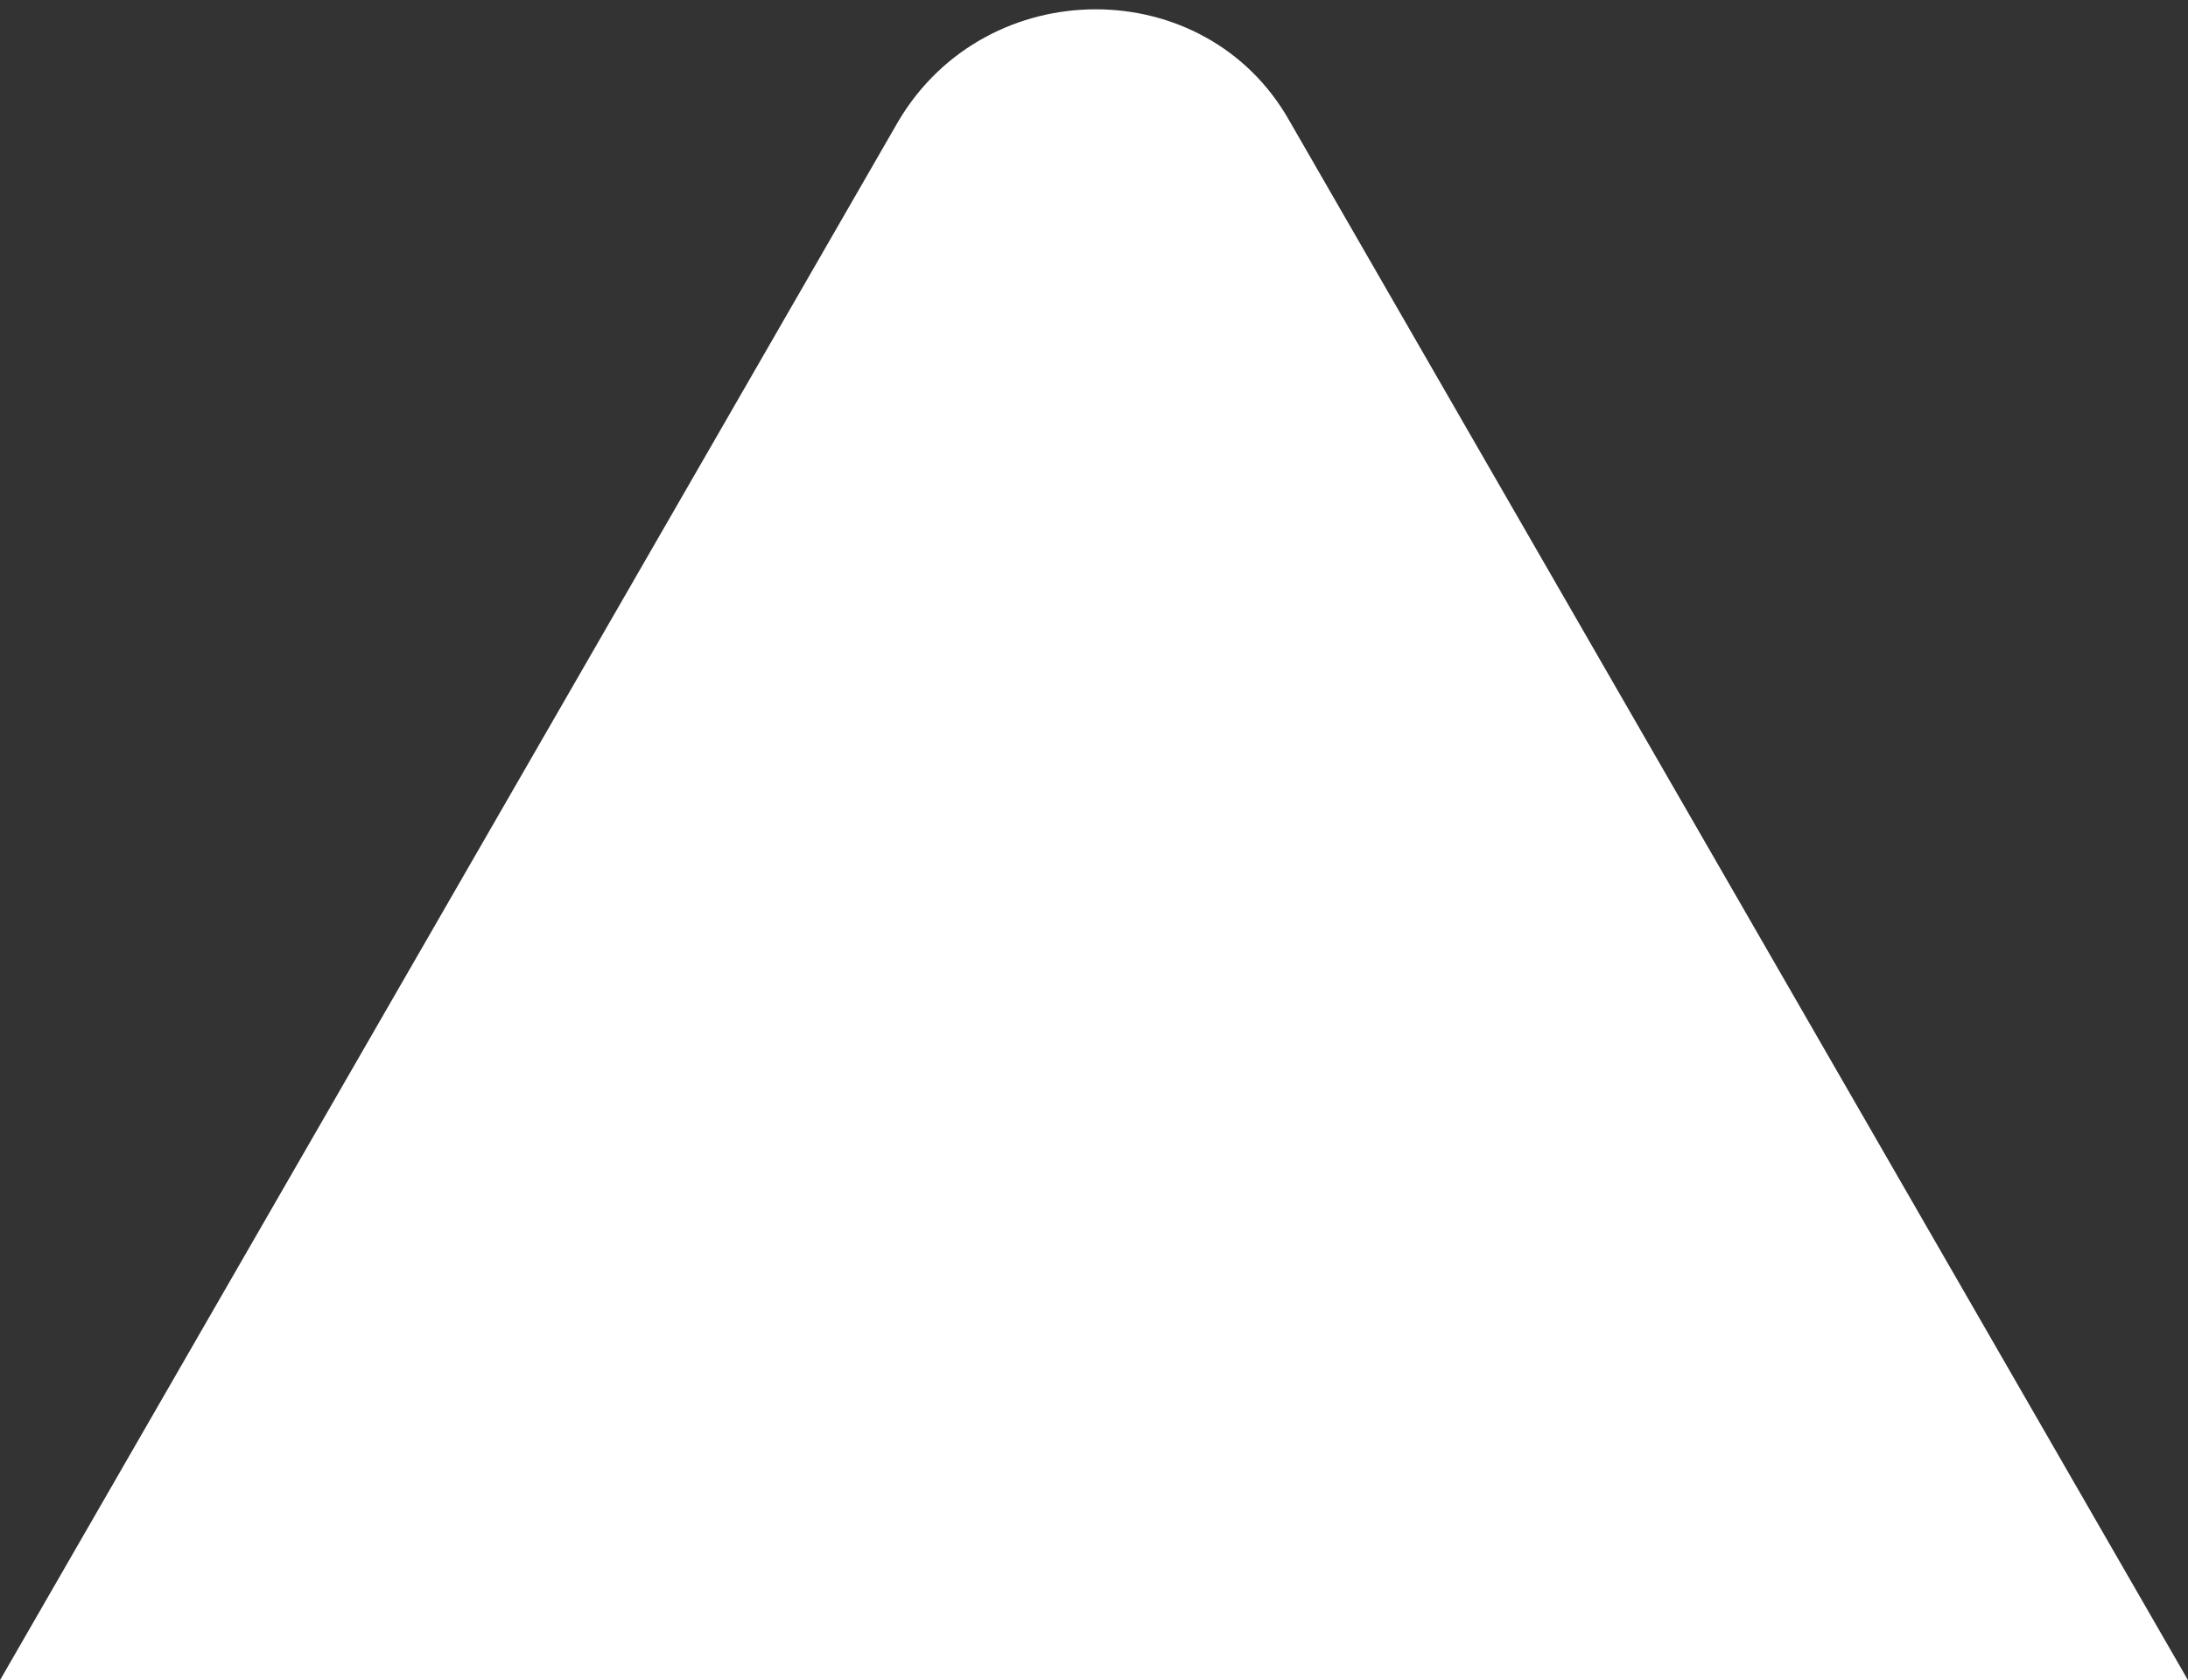 <svg xmlns="http://www.w3.org/2000/svg" xmlns:xlink="http://www.w3.org/1999/xlink" id="Capa_1" x="0px" y="0px" viewBox="0 0 47 36.1" style="enable-background:new 0 0 47 36.1;" xml:space="preserve"><rect x="0" y="0" width="47" height="36.1" fill="#333333" stroke="none"/><style type="text/css">	.st0{fill:#FFFFFF;}</style><path class="st0" d="M19.3,2.6L0,36.1h47L27.7,2.6C25.9-0.6,21.2-0.6,19.3,2.6z"></path></svg>